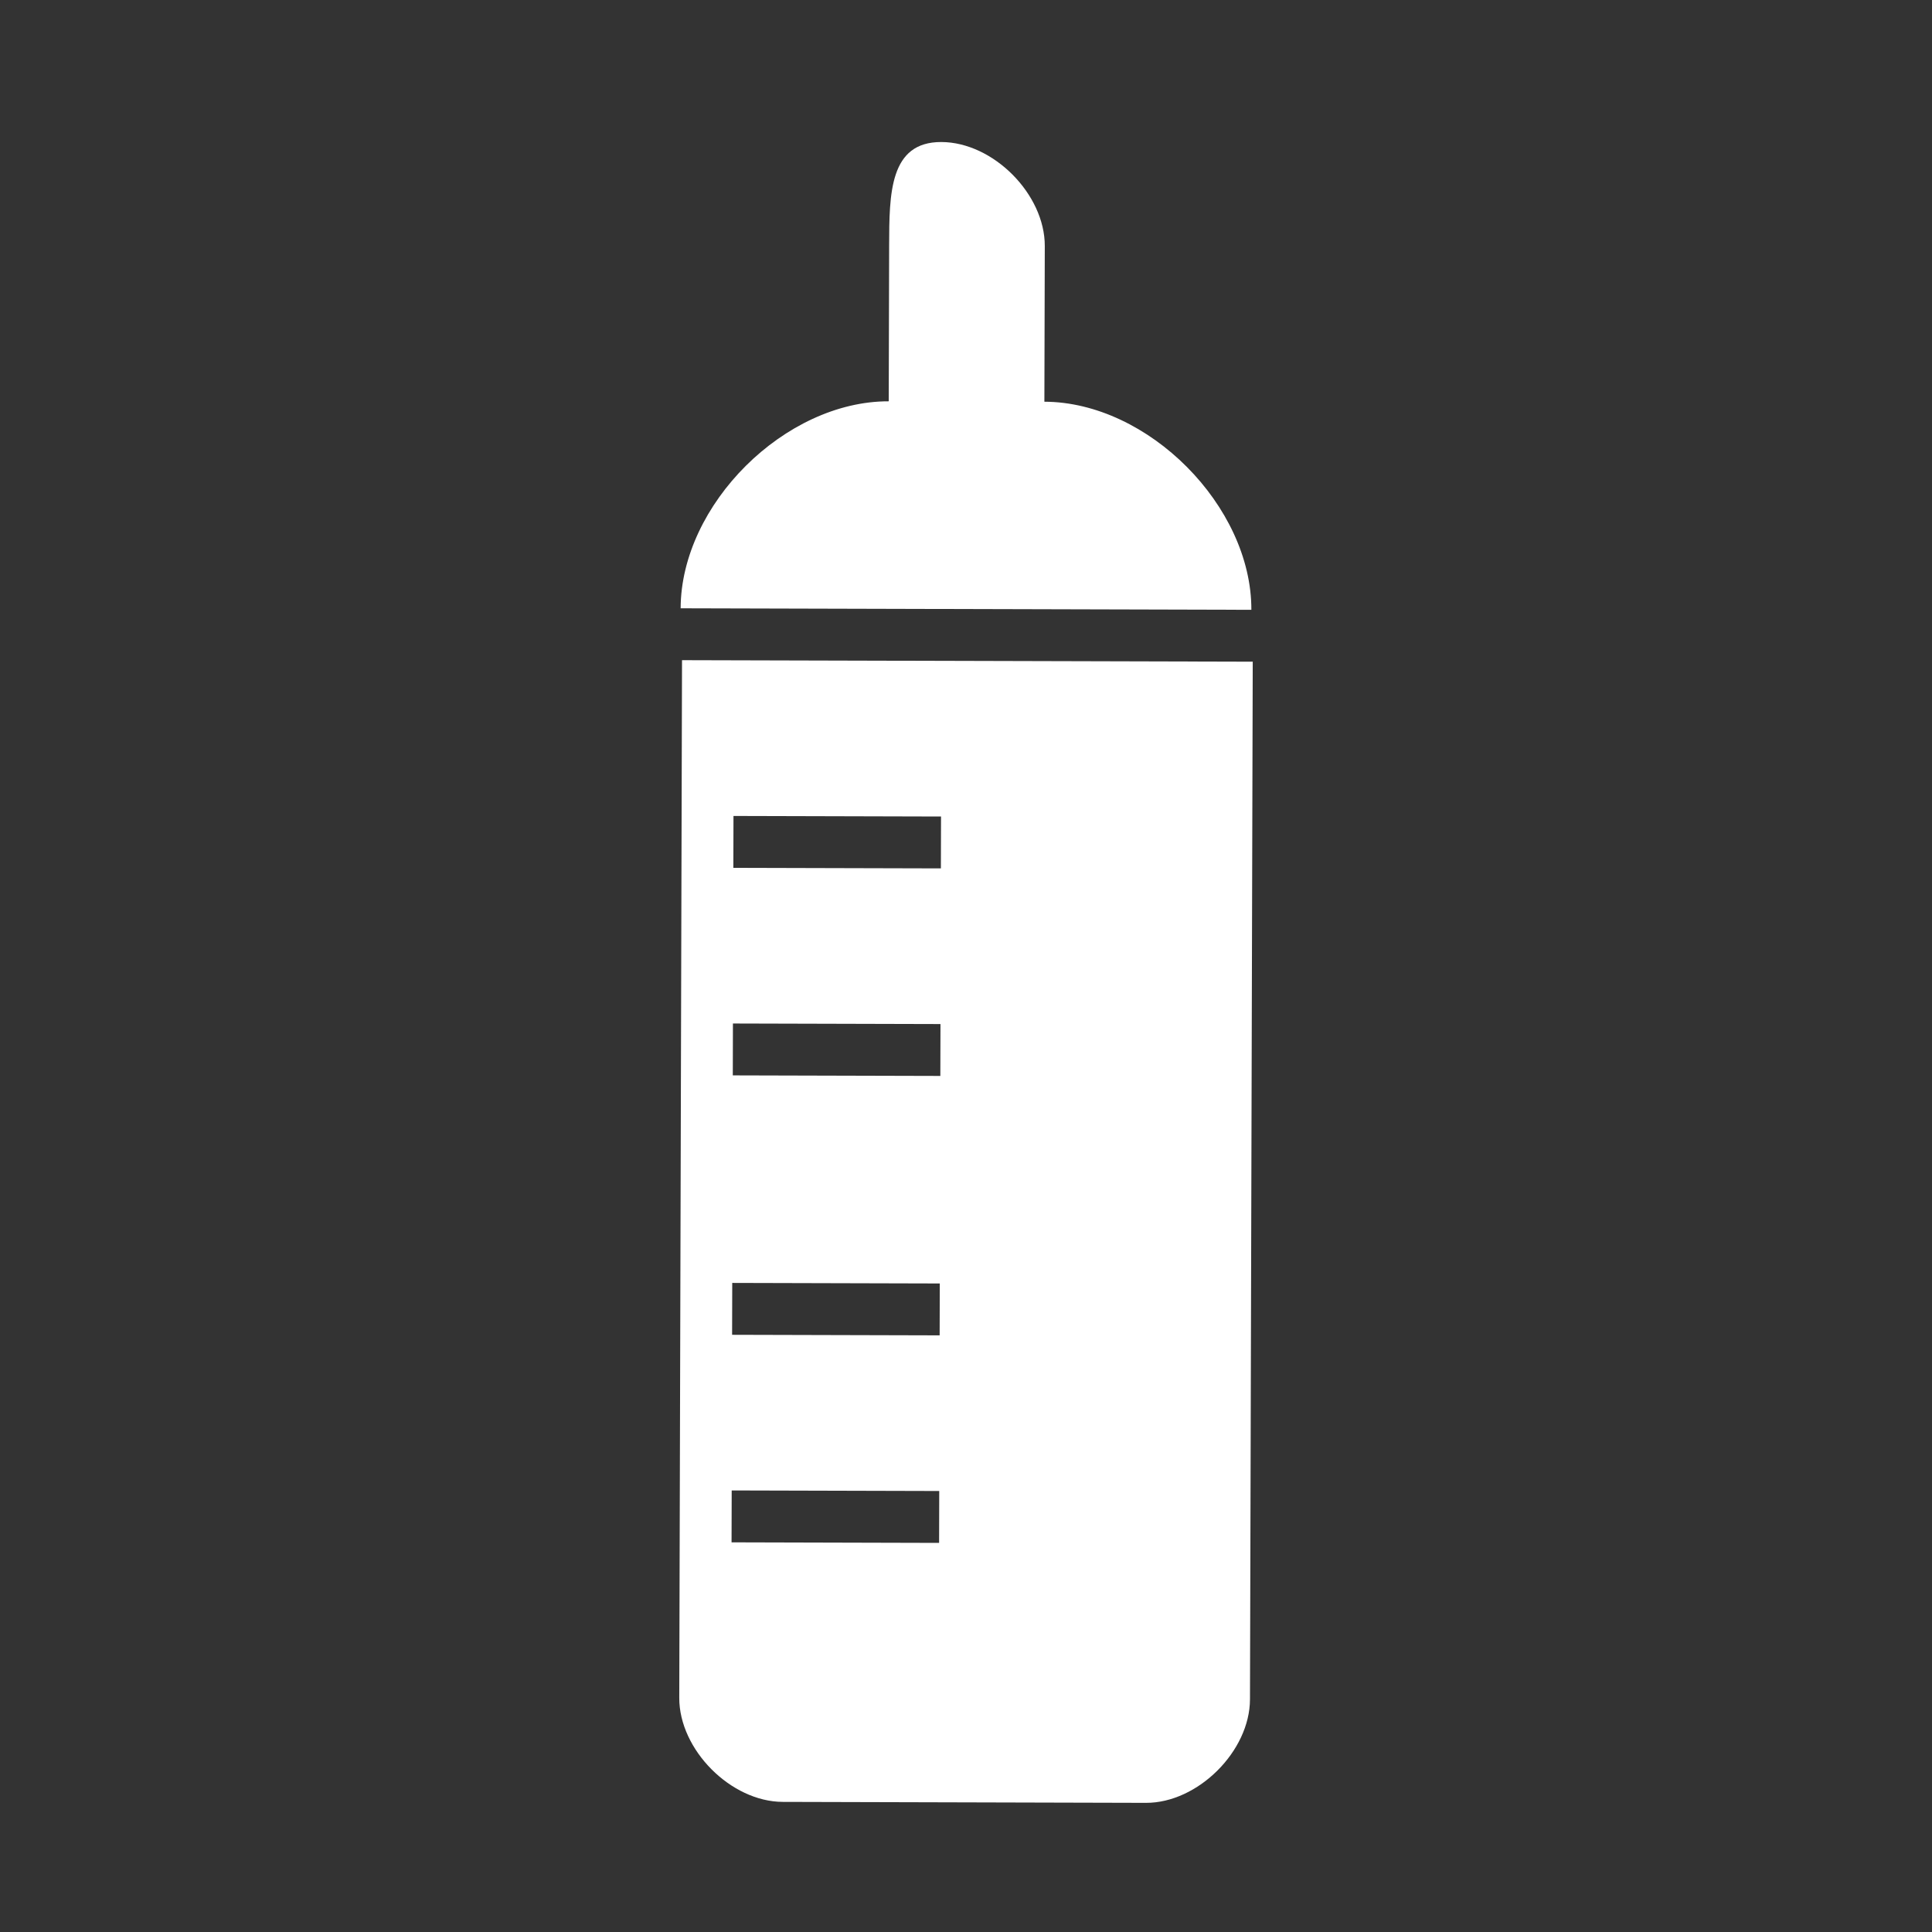 <?xml version="1.0" encoding="UTF-8"?>
<svg id="a" data-name="レイヤー 1" xmlns="http://www.w3.org/2000/svg" width="300" height="300" viewBox="0 0 300 300">
  <rect x="0" y="0" width="300" height="300" fill="#333333" stroke="none"/>
  <defs>
    <style>
      .b {
        fill: none;
      }

      .c {
        fill: #fff;
      }
    </style>
  </defs>
  <path class="c" d="M138.065,38.145l-.021,8.058-.021,8.056-.021,8.056c-16.113-.043-32.269,16.027-32.312,32.141l88.622.235c.043-16.114-16.028-32.269-32.141-32.312l.021-8.056.021-8.056.021-8.058c.021-8.056-8.013-16.134-16.07-16.155-8.056-.021-8.078,8.035-8.099,16.091Z"/>
  <path class="c" d="M105.904,102.512l-.428,161.129c-.021,8.056,8.013,16.134,16.07,16.155l56.395.15c8.056.021,16.134-8.013,16.155-16.07l.428-161.129-88.621-.235ZM145.823,239.58l-32.227-.086.021-8.058,32.227.086-.021,8.058ZM145.908,207.353l-32.227-.086.021-8.056,32.227.086-.021,8.056ZM146.015,167.071l-32.227-.086.021-8.056,32.227.086-.021,8.056ZM146.101,134.844l-32.227-.086.021-8.056,32.227.086-.021,8.056Z"/>
  <rect class="b" width="300" height="300"/>
</svg>